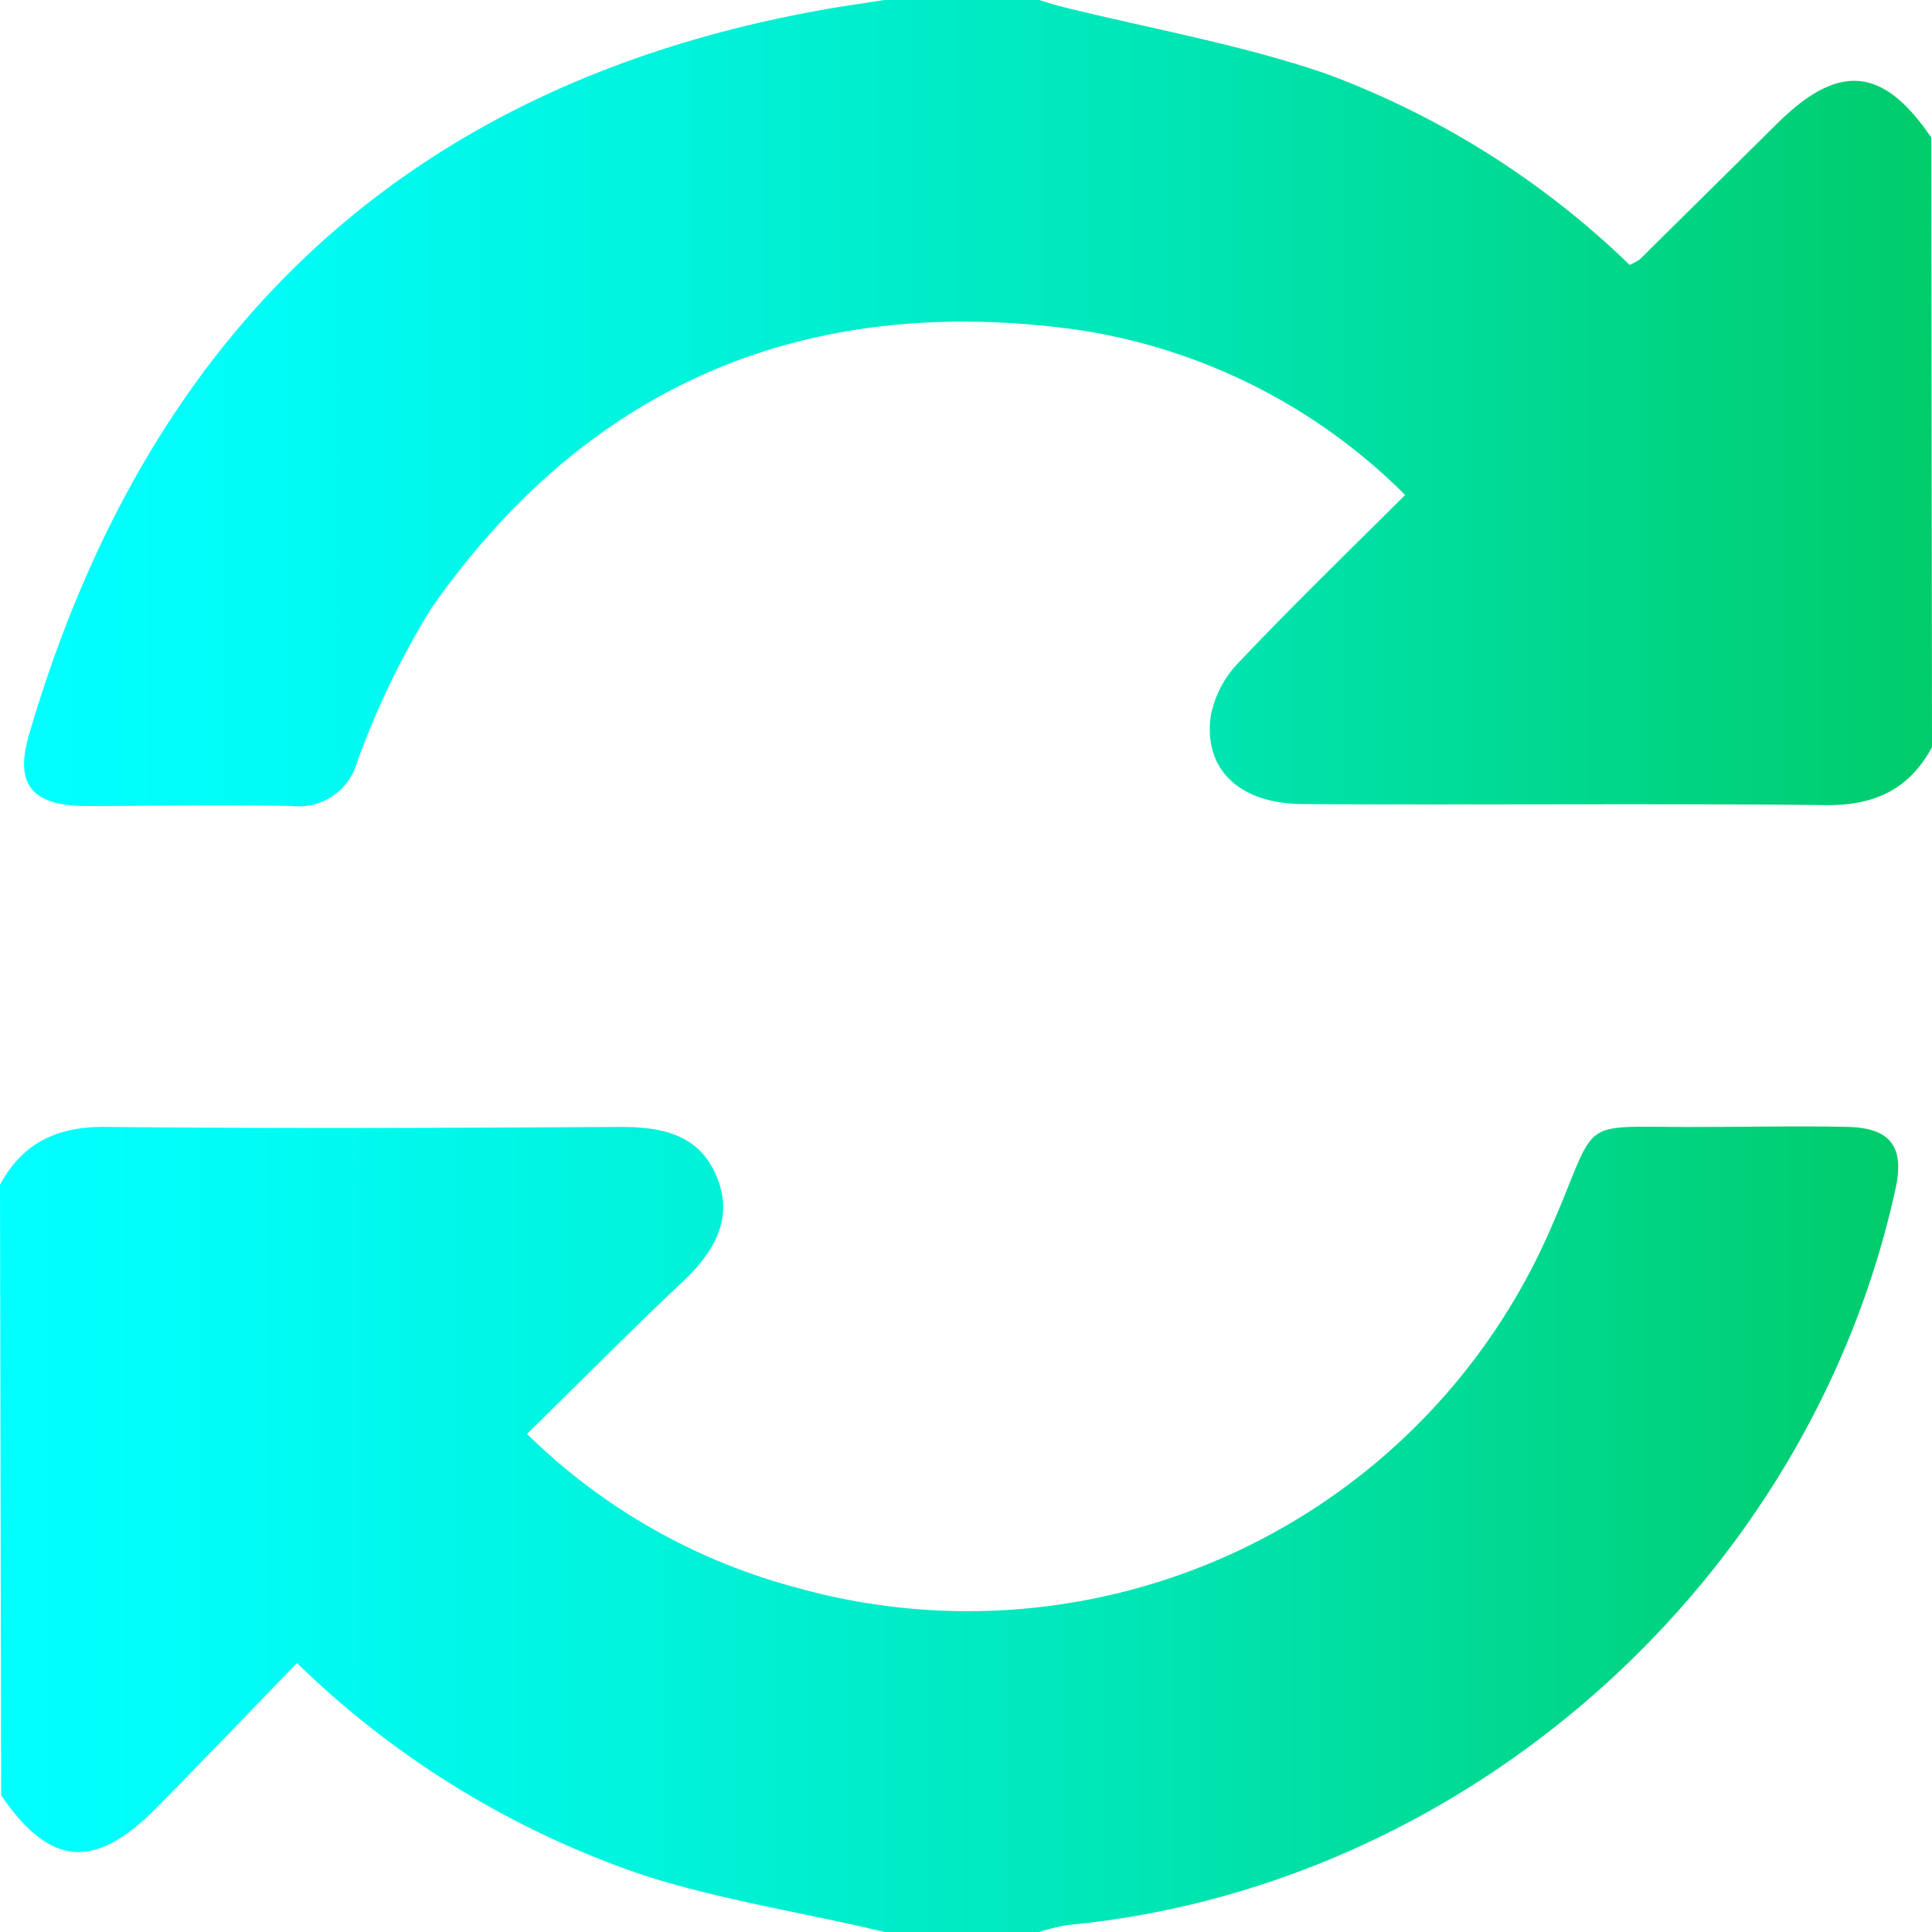 <?xml version="1.0" encoding="UTF-8"?>
<svg data-bbox="0 0 100 100" viewBox="0 0 100 100" xmlns:xlink="http://www.w3.org/1999/xlink" xmlns="http://www.w3.org/2000/svg" data-type="ugc">
    <g>
        <defs>
            <linearGradient gradientUnits="userSpaceOnUse" y2="20.85" x2="100" y1="20.85" x1="1.25" id="81eb1d1a-cec3-4b80-adc4-81c56d1d0da7">
                <stop stop-color="#00ffff" offset="0"/>
                <stop stop-color="#00fcf6" offset=".13"/>
                <stop stop-color="#00f3dc" offset=".34"/>
                <stop stop-color="#00e5b3" offset=".61"/>
                <stop stop-color="#00d17a" offset=".92"/>
                <stop stop-color="#00cc6c" offset=".99"/>
            </linearGradient>
            <linearGradient xlink:href="#81eb1d1a-cec3-4b80-adc4-81c56d1d0da7" y2="79.15" x2="98.25" y1="79.15" x1="0" id="3f246c5f-e266-48eb-961a-284fec7f5ada"/>
        </defs>
        <g>
            <g>
                <path d="M100 38.67c-1.21 2.25-3.08 3.06-5.63 3-9-.09-17.92 0-26.88-.05-3.34 0-5.24-1.8-4.81-4.63a5.51 5.51 0 0 1 1.53-2.8c2.74-2.89 5.61-5.67 8.52-8.57a30.28 30.28 0 0 0-17.32-8.6c-13.84-1.8-25 2.93-33.07 14.44a42.66 42.66 0 0 0-3.86 8 3.13 3.13 0 0 1-3.33 2.26c-3.63-.08-7.26 0-10.88 0C1.6 41.64.76 40.57 1.51 38 7.57 17.31 20.87 4.47 42.33.55c1.14-.21 2.3-.37 3.45-.55h8c.41.12.82.26 1.24.36 4.55 1.13 9.21 1.94 13.63 3.46a45.06 45.06 0 0 1 15.7 9.89 2.72 2.72 0 0 0 .53-.29l7.08-7c3.19-3.17 5.49-3 8 .7Z" fill="url(#81eb1d1a-cec3-4b80-adc4-81c56d1d0da7)"/>
                <path d="M0 61.33c1.21-2.26 3.08-3.06 5.63-3 8.82.09 17.63.05 26.44 0 2.12 0 4.06.33 5 2.51s-.08 3.93-1.71 5.48c-2.69 2.53-5.29 5.16-8.08 7.9a31.37 31.37 0 0 0 13.82 7.92 32.88 32.88 0 0 0 39.22-18.68c2.56-5.87 1.09-5.08 7.82-5.13 2.52 0 5-.06 7.56 0 2.19.07 2.88 1.07 2.41 3.21-4.46 20.36-22.24 36.15-42.85 38.1a11 11 0 0 0-1.48.36h-8c-4.14-1-8.38-1.63-12.41-2.92a47.53 47.53 0 0 1-18-11c-2.49 2.57-4.88 5.07-7.31 7.53-3.17 3.2-5.49 3-8-.69Z" fill="url(#3f246c5f-e266-48eb-961a-284fec7f5ada)"/>
            </g>
        </g>
    </g>
</svg>
